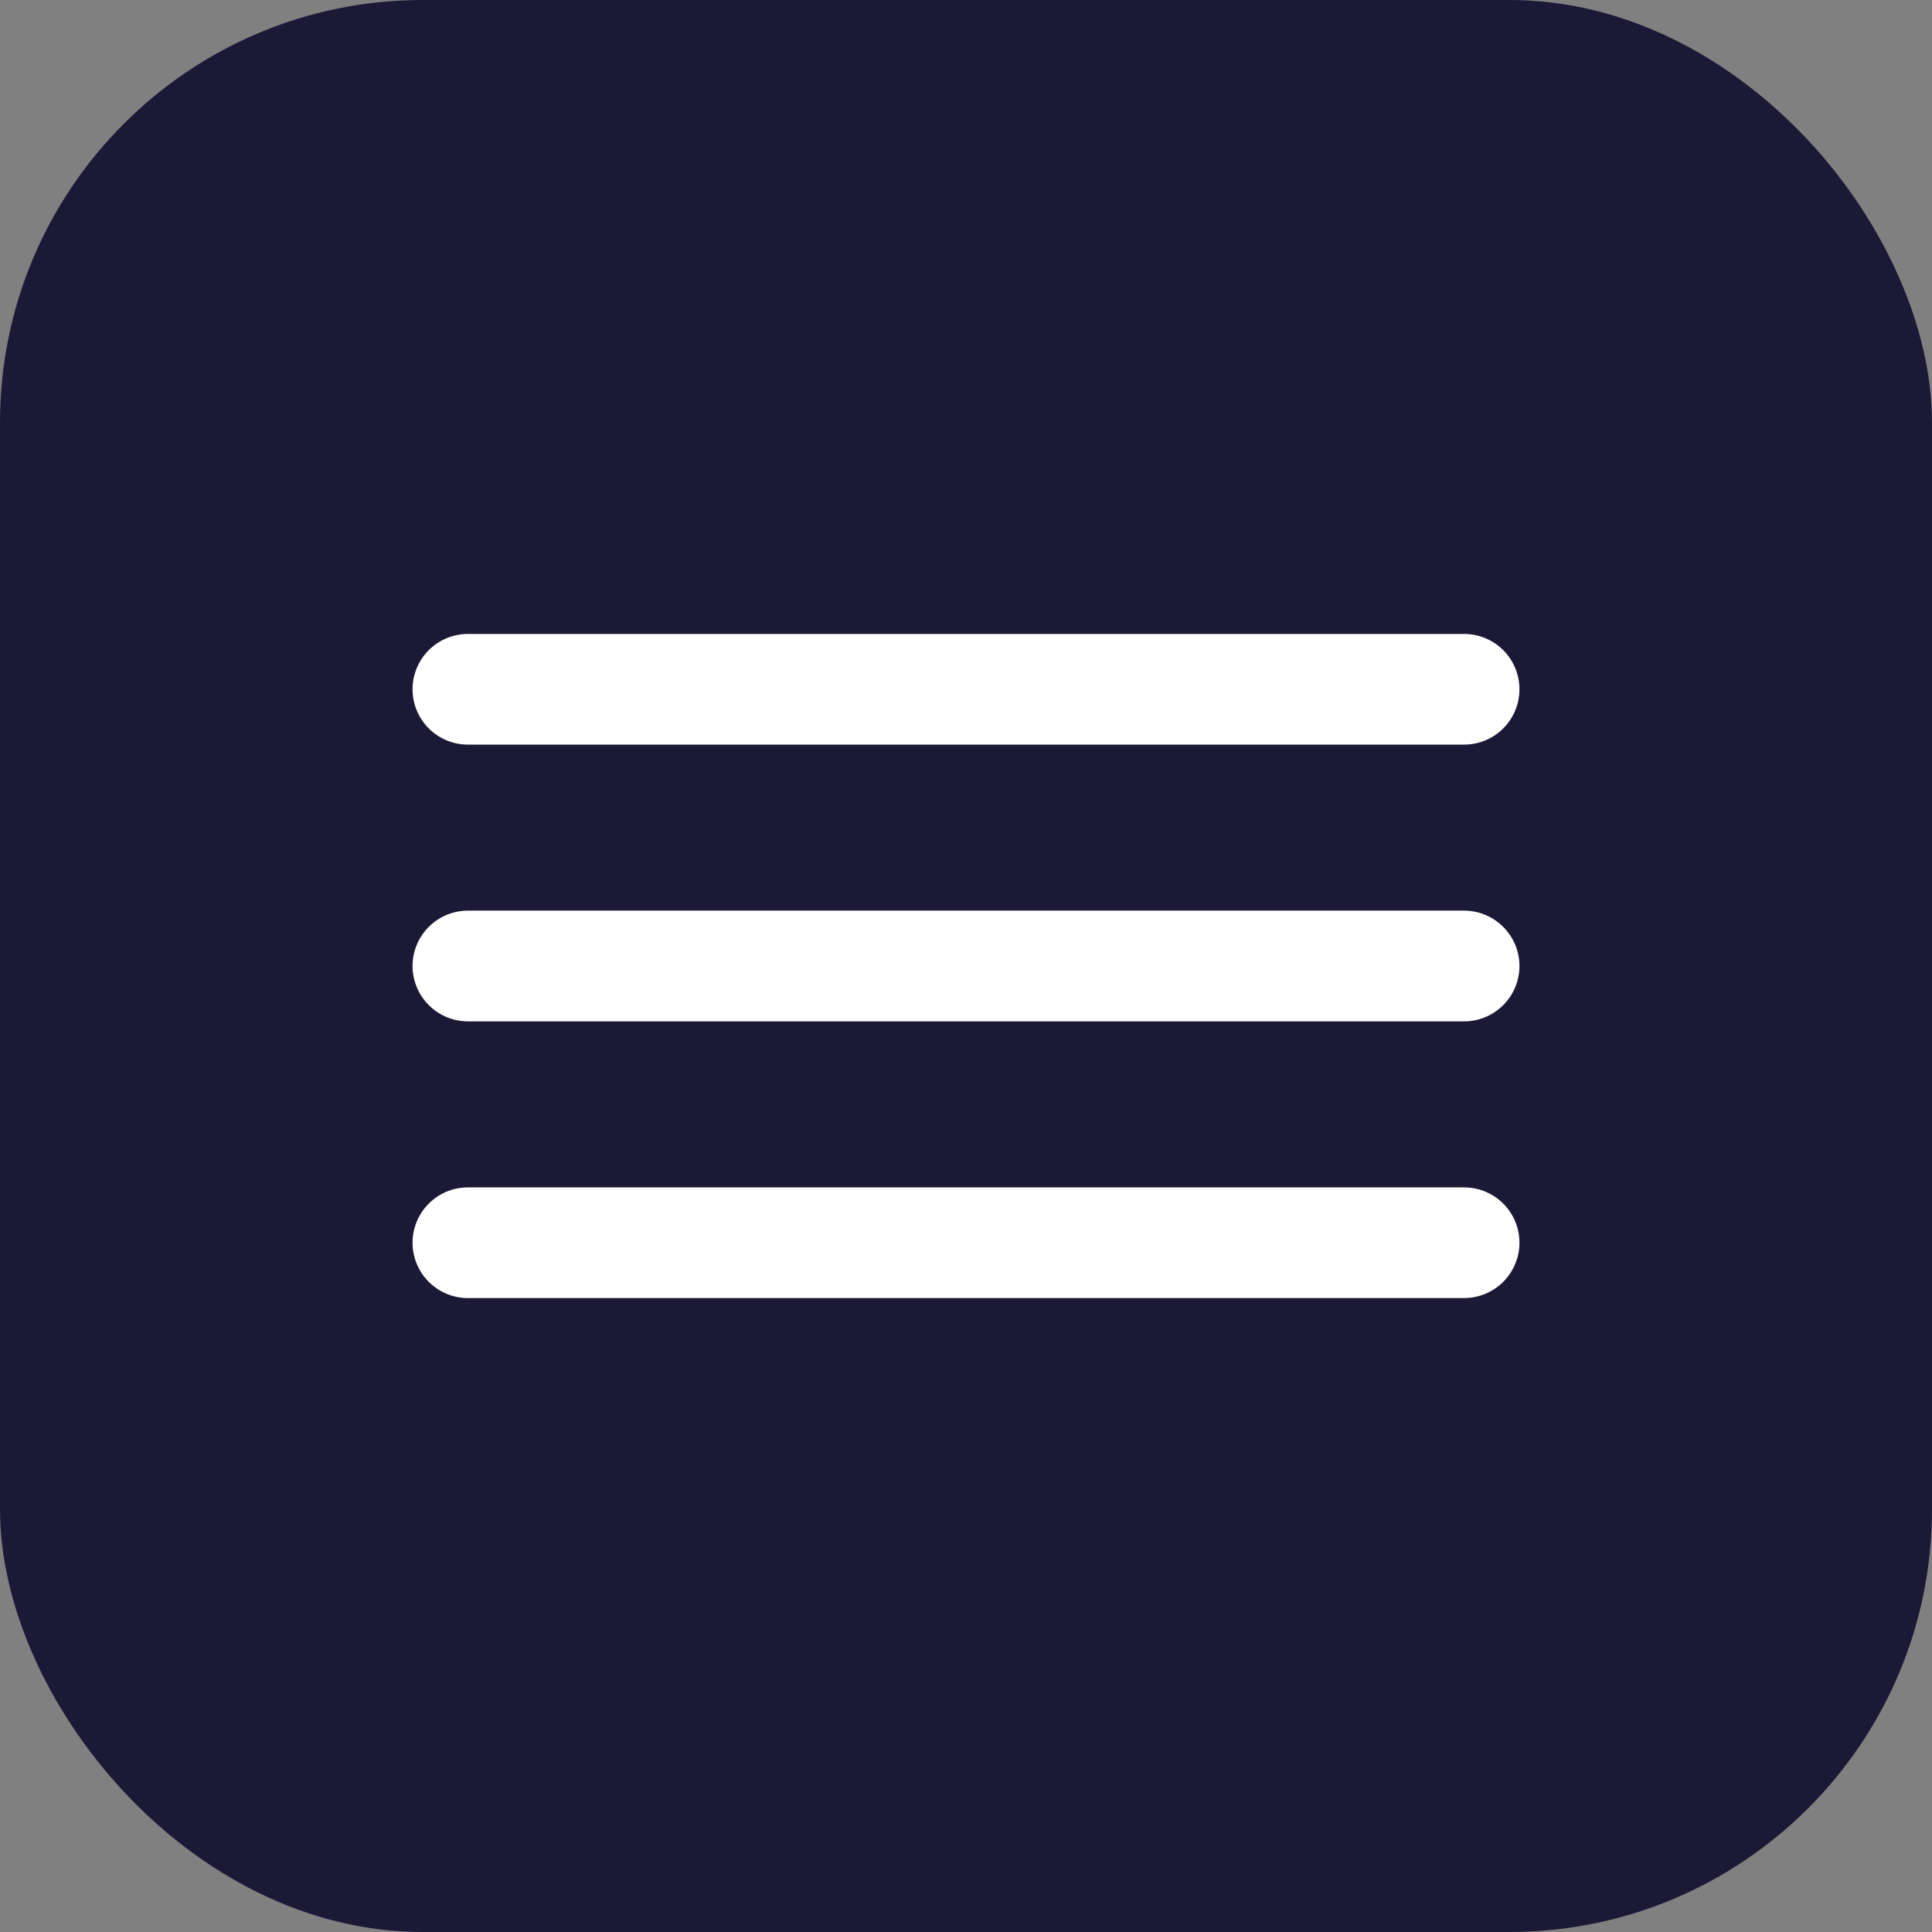 <?xml version="1.0" encoding="UTF-8"?> <svg xmlns="http://www.w3.org/2000/svg" width="32" height="32" viewBox="0 0 32 32" fill="none"><rect x="0" y="0" width="32" height="32" fill="#808080" stroke="none"/><rect width="32" height="32" rx="7" fill="#1B1936"></rect><path d="M7.75 12.333H24.25C24.493 12.333 24.726 12.237 24.898 12.065C25.07 11.893 25.167 11.66 25.167 11.417C25.167 11.174 25.07 10.94 24.898 10.768C24.726 10.597 24.493 10.5 24.25 10.5H7.75C7.507 10.5 7.274 10.597 7.102 10.768C6.93 10.94 6.833 11.174 6.833 11.417C6.833 11.66 6.93 11.893 7.102 12.065C7.274 12.237 7.507 12.333 7.75 12.333V12.333ZM24.25 19.667H7.75C7.507 19.667 7.274 19.763 7.102 19.935C6.93 20.107 6.833 20.34 6.833 20.583C6.833 20.826 6.93 21.06 7.102 21.232C7.274 21.403 7.507 21.5 7.75 21.5H24.25C24.493 21.5 24.726 21.403 24.898 21.232C25.07 21.06 25.167 20.826 25.167 20.583C25.167 20.34 25.07 20.107 24.898 19.935C24.726 19.763 24.493 19.667 24.25 19.667ZM24.25 15.083H7.75C7.507 15.083 7.274 15.18 7.102 15.352C6.93 15.524 6.833 15.757 6.833 16C6.833 16.243 6.93 16.476 7.102 16.648C7.274 16.82 7.507 16.917 7.75 16.917H24.25C24.493 16.917 24.726 16.82 24.898 16.648C25.07 16.476 25.167 16.243 25.167 16C25.167 15.757 25.07 15.524 24.898 15.352C24.726 15.18 24.493 15.083 24.25 15.083Z" fill="white"></path></svg> 
